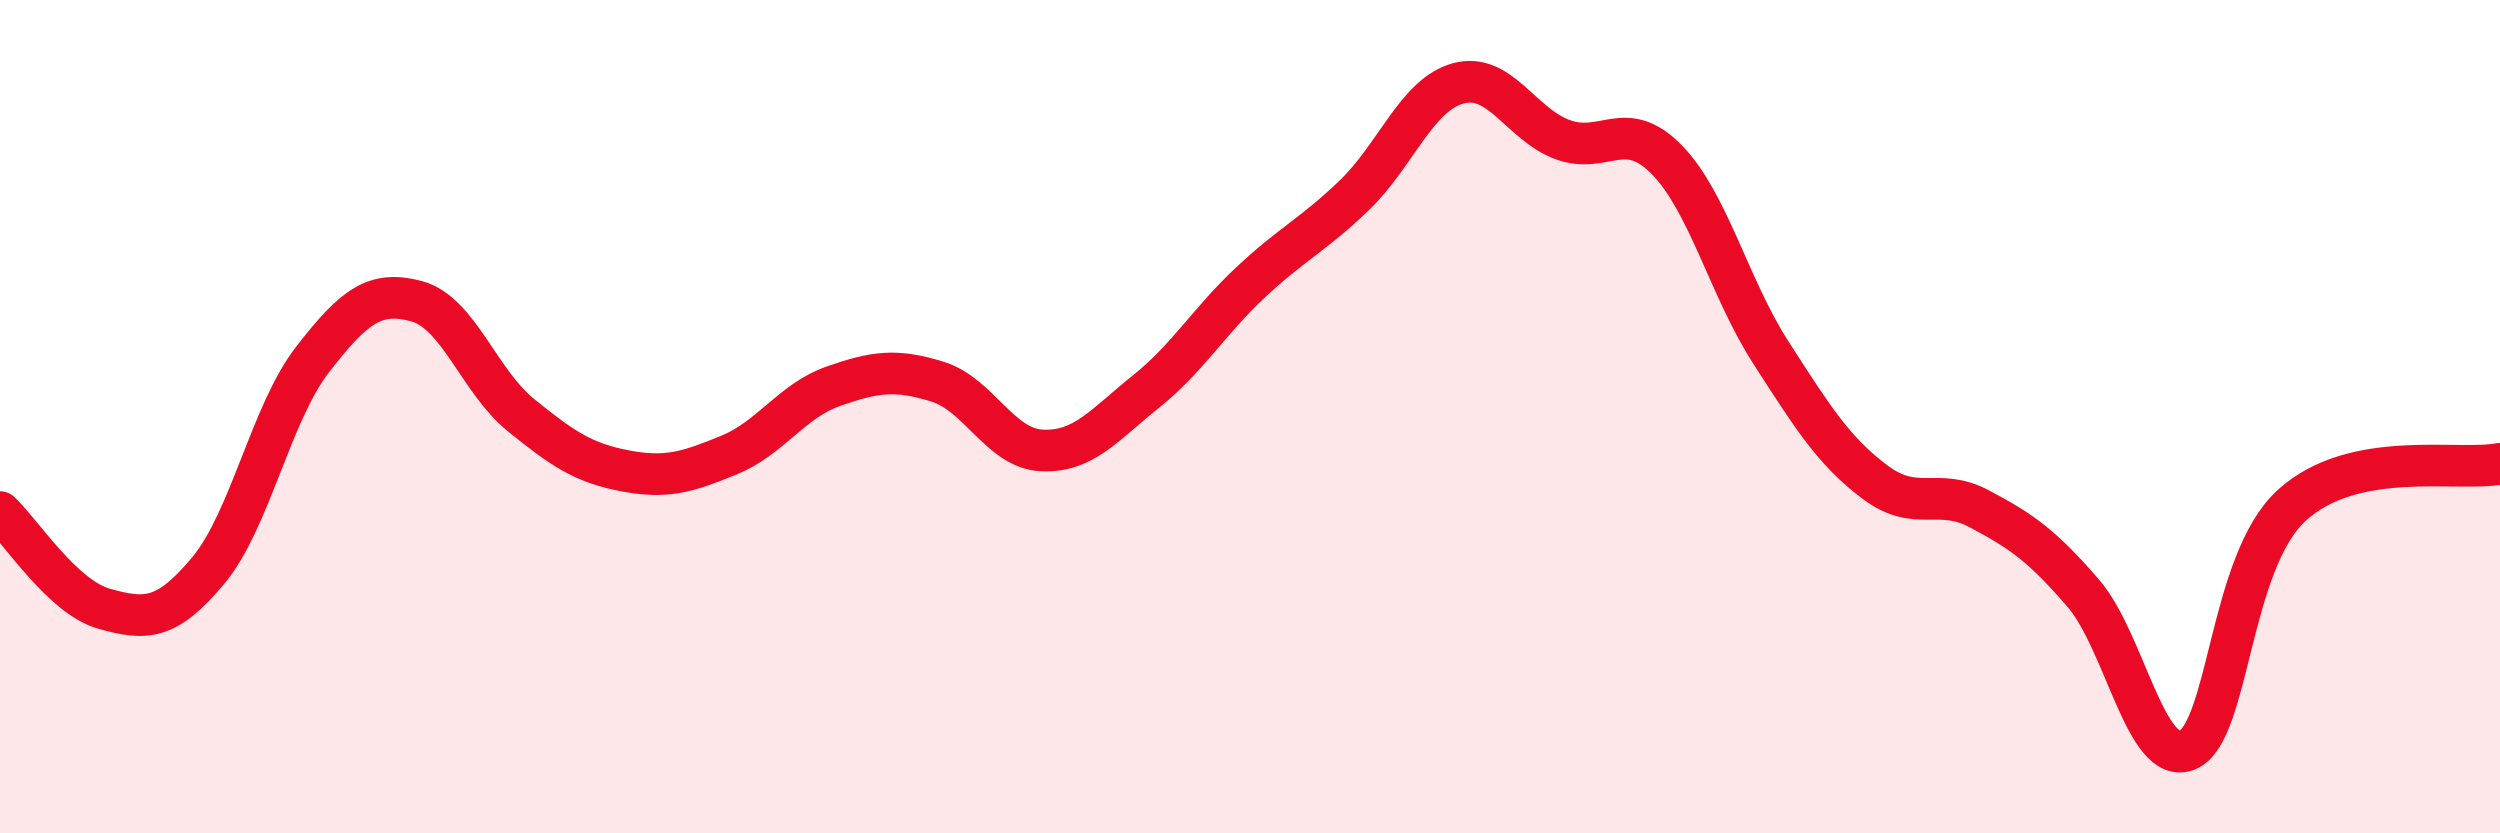 
    <svg width="60" height="20" viewBox="0 0 60 20" xmlns="http://www.w3.org/2000/svg">
      <path
        d="M 0,12.29 C 0.5,12.75 1.5,14.33 2.5,14.61 C 3.5,14.89 4,14.89 5,13.69 C 6,12.49 6.5,9.92 7.5,8.63 C 8.5,7.34 9,6.96 10,7.23 C 11,7.5 11.5,9.15 12.5,9.96 C 13.5,10.77 14,11.11 15,11.3 C 16,11.49 16.5,11.33 17.5,10.92 C 18.5,10.51 19,9.62 20,9.27 C 21,8.92 21.5,8.85 22.5,9.16 C 23.5,9.47 24,10.76 25,10.81 C 26,10.86 26.5,10.2 27.5,9.4 C 28.5,8.6 29,7.73 30,6.79 C 31,5.85 31.5,5.65 32.5,4.69 C 33.5,3.73 34,2.27 35,2 C 36,1.73 36.5,2.98 37.5,3.35 C 38.5,3.72 39,2.81 40,3.83 C 41,4.85 41.5,6.91 42.5,8.46 C 43.5,10.01 44,10.82 45,11.57 C 46,12.32 46.5,11.68 47.5,12.21 C 48.5,12.74 49,13.08 50,14.24 C 51,15.4 51.5,18.42 52.5,18 C 53.5,17.58 53.5,13.5 55,12.13 C 56.5,10.76 59,11.33 60,11.13L60 20L0 20Z"
        fill="#EB0A25"
        opacity="0.1"
        stroke-linecap="round"
        stroke-linejoin="round"
      />
      <path
        d="M 0,12.29 C 0.5,12.75 1.5,14.33 2.5,14.61 C 3.5,14.89 4,14.89 5,13.69 C 6,12.49 6.5,9.92 7.5,8.63 C 8.5,7.34 9,6.96 10,7.23 C 11,7.5 11.5,9.15 12.5,9.96 C 13.5,10.77 14,11.11 15,11.3 C 16,11.49 16.5,11.33 17.5,10.92 C 18.5,10.51 19,9.62 20,9.27 C 21,8.92 21.5,8.85 22.5,9.16 C 23.5,9.47 24,10.76 25,10.81 C 26,10.86 26.5,10.2 27.5,9.4 C 28.5,8.6 29,7.73 30,6.79 C 31,5.85 31.5,5.65 32.5,4.69 C 33.5,3.73 34,2.27 35,2 C 36,1.73 36.5,2.98 37.5,3.35 C 38.5,3.72 39,2.81 40,3.83 C 41,4.85 41.5,6.91 42.5,8.46 C 43.5,10.01 44,10.82 45,11.57 C 46,12.32 46.5,11.68 47.5,12.21 C 48.5,12.74 49,13.08 50,14.24 C 51,15.4 51.5,18.42 52.5,18 C 53.5,17.58 53.5,13.5 55,12.13 C 56.5,10.76 59,11.33 60,11.13"
        stroke="#EB0A25"
        stroke-width="1"
        fill="none"
        stroke-linecap="round"
        stroke-linejoin="round"
      />
    </svg>
  